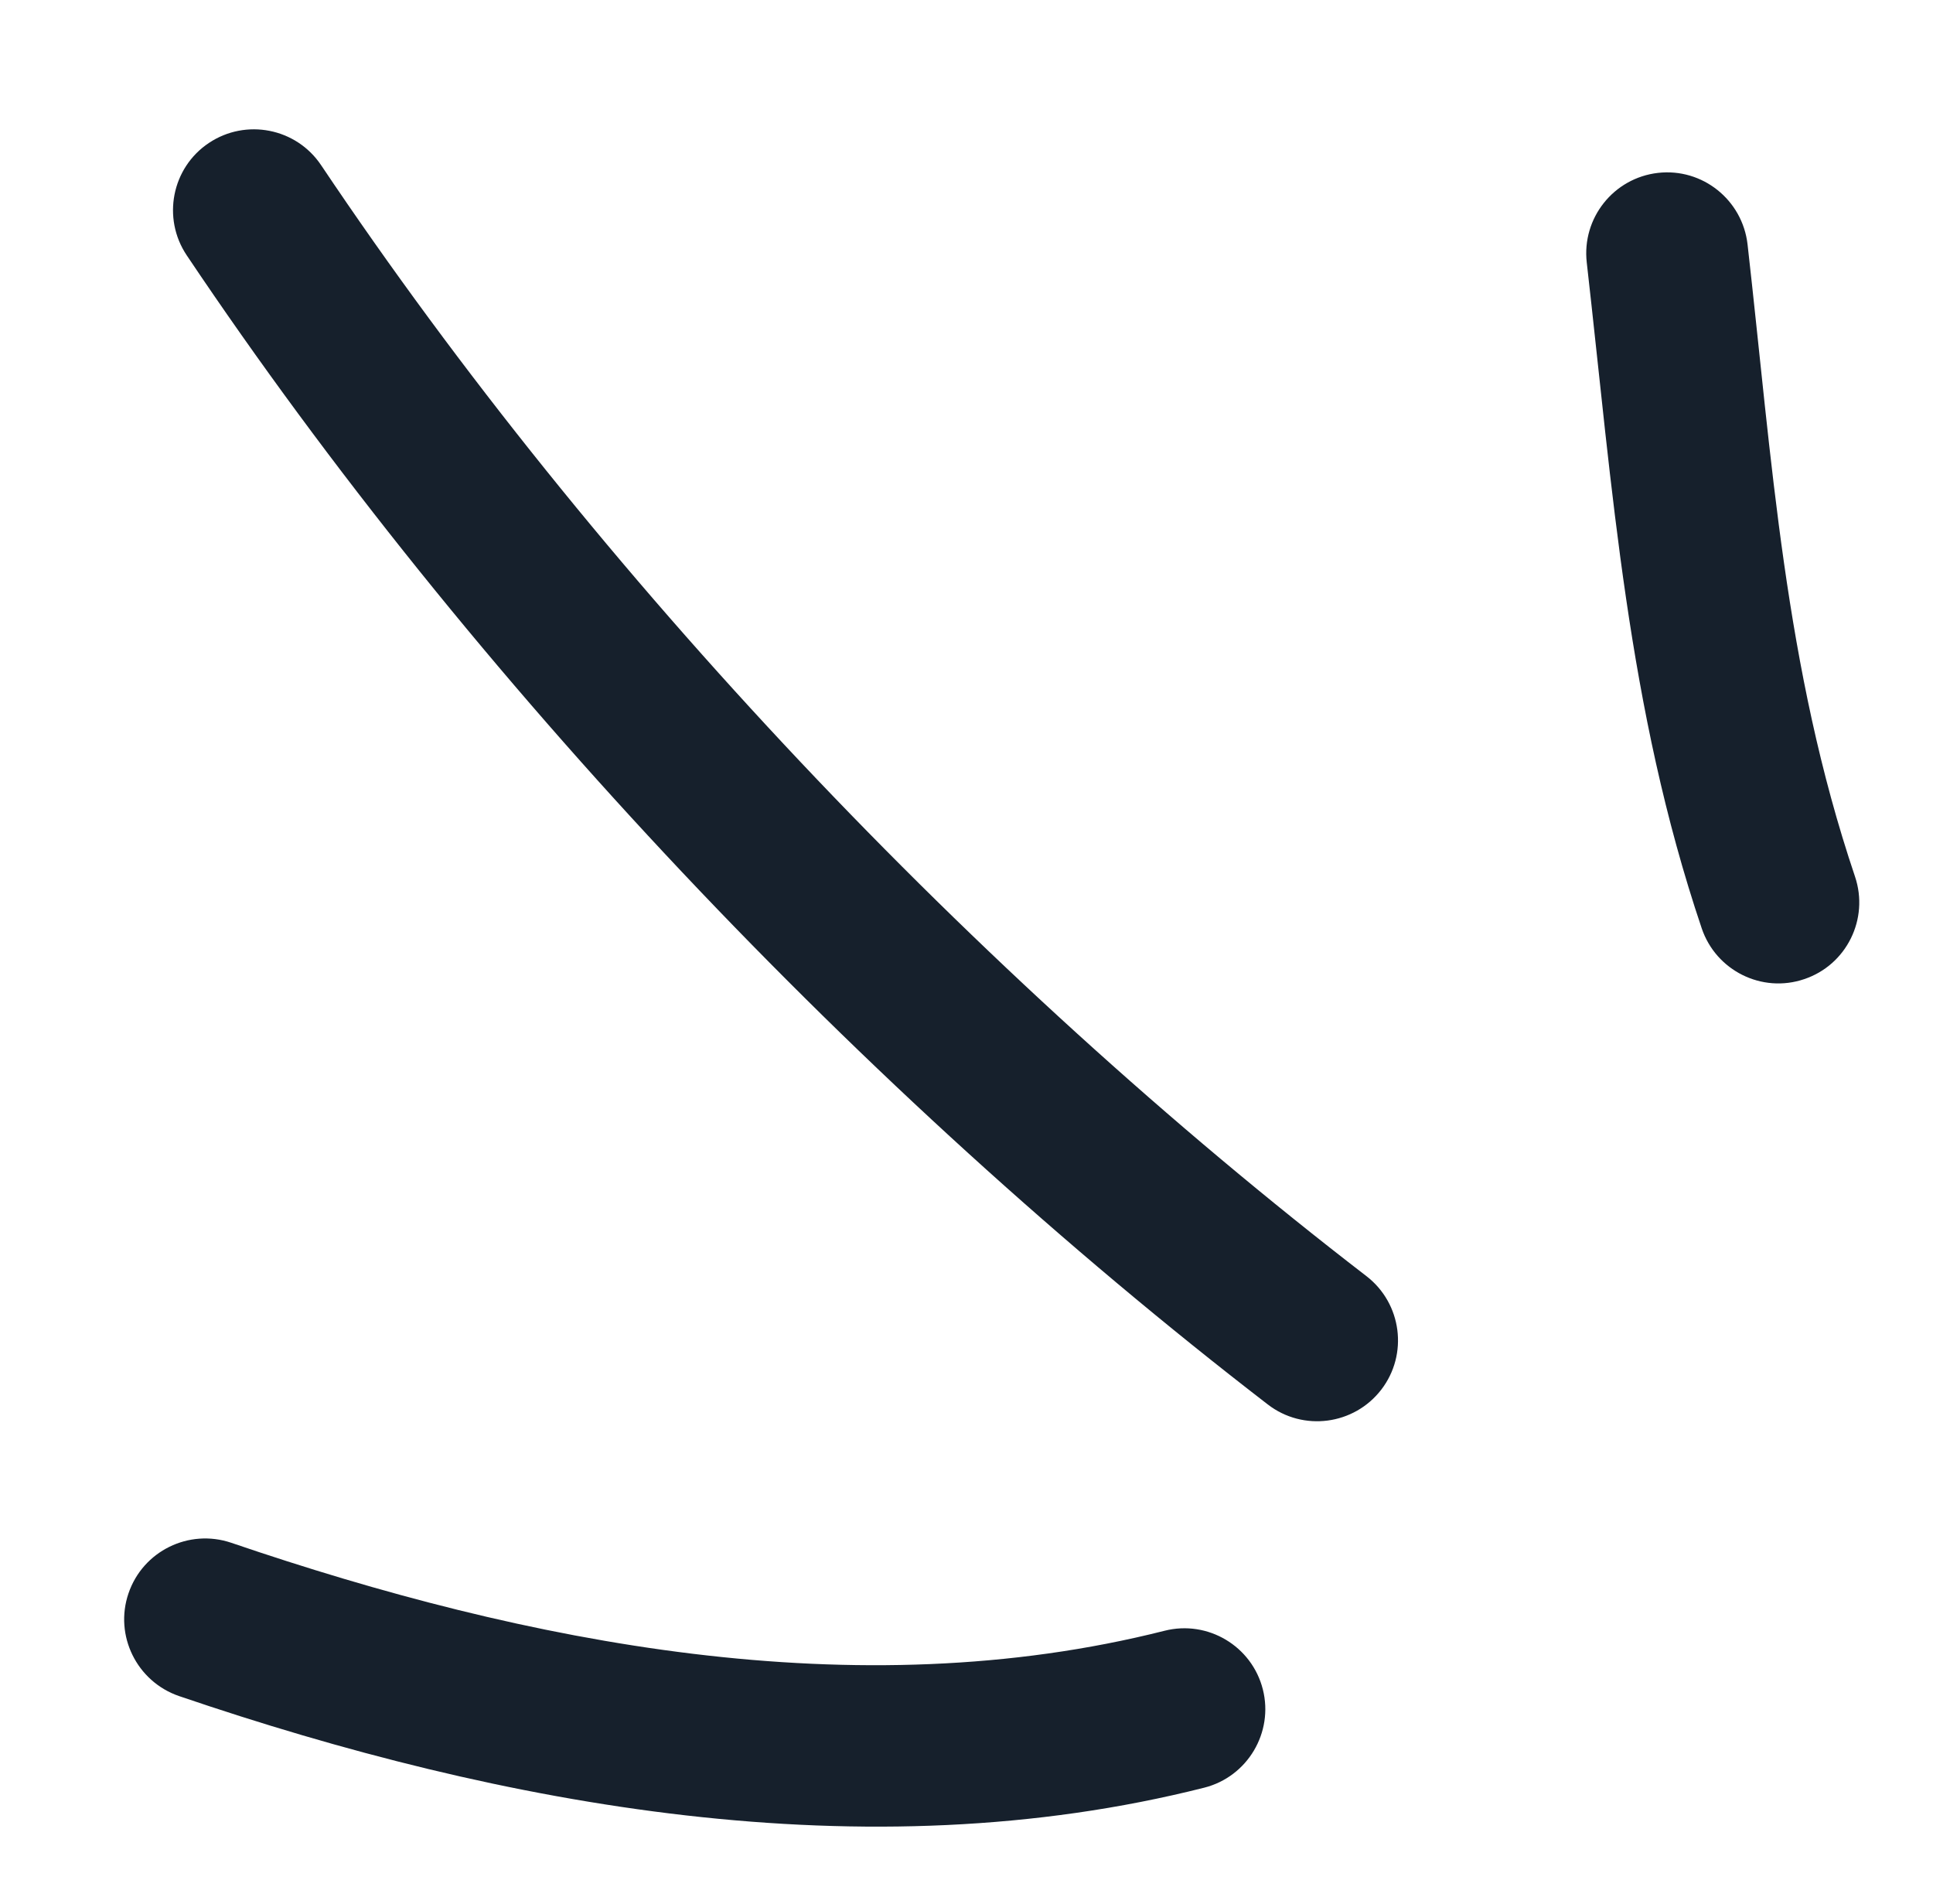 <?xml version="1.0" encoding="UTF-8"?> <svg xmlns="http://www.w3.org/2000/svg" width="66" height="65" viewBox="0 0 66 65" fill="none"><path fill-rule="evenodd" clip-rule="evenodd" d="M58.102 31.687C55.562 24.157 55.062 16.742 54.178 8.962C54.005 7.443 55.095 6.076 56.609 5.902C58.125 5.728 59.494 6.823 59.668 8.342C60.506 15.719 60.926 22.771 63.337 29.924C63.825 31.37 63.047 32.942 61.602 33.425C60.158 33.916 58.589 33.133 58.102 31.687Z" fill="#16202C"></path><path fill-rule="evenodd" clip-rule="evenodd" d="M43.286 47.943C29.468 37.298 16.108 23.234 6.375 8.715C5.526 7.447 5.864 5.727 7.131 4.881C8.397 4.035 10.115 4.371 10.964 5.639C20.376 19.676 33.297 33.279 46.657 43.565C47.865 44.498 48.09 46.235 47.16 47.441C46.23 48.646 44.494 48.876 43.286 47.943Z" fill="#16202C"></path><path fill-rule="evenodd" clip-rule="evenodd" d="M41.117 61.026C29.547 63.951 17.174 61.668 6.111 57.898C4.668 57.4 3.896 55.83 4.387 54.393C4.879 52.947 6.45 52.177 7.893 52.665C17.969 56.103 29.225 58.333 39.763 55.669C41.241 55.295 42.745 56.194 43.118 57.669C43.492 59.144 42.595 60.652 41.117 61.026Z" fill="#16202C"></path></svg> 